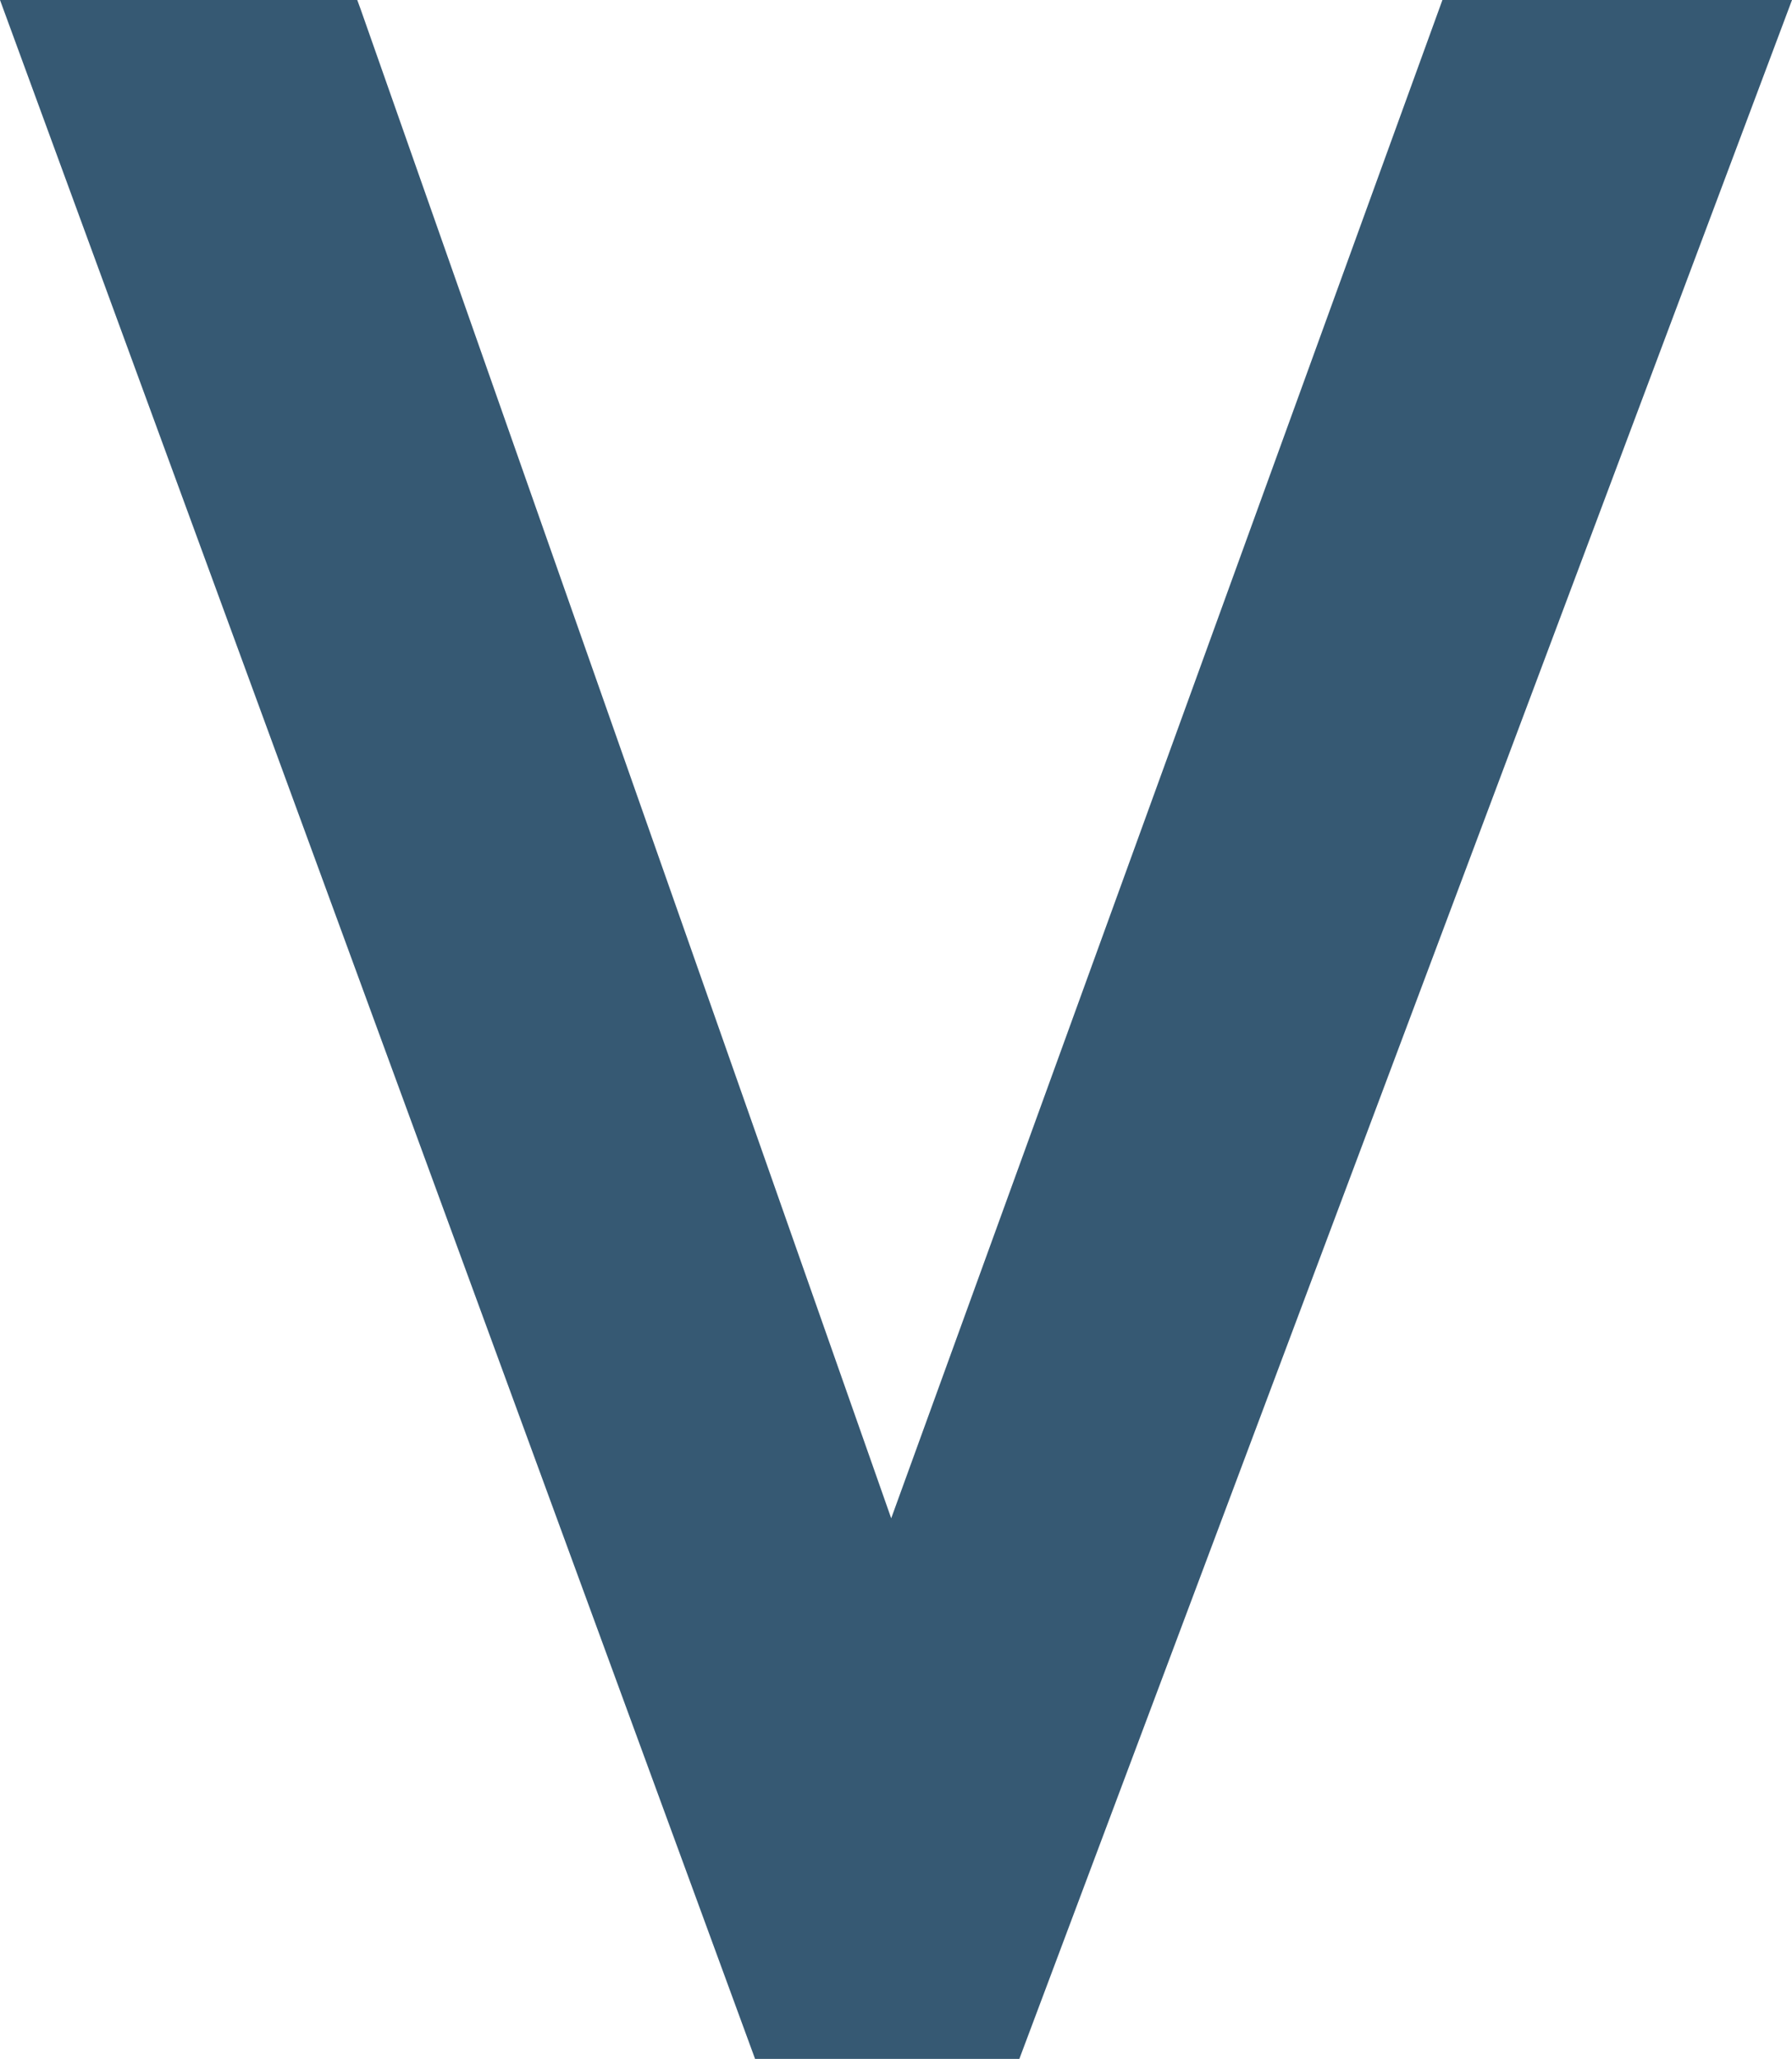 <svg xmlns="http://www.w3.org/2000/svg" version="1.1" xmlns:xlink="http://www.w3.org/1999/xlink" xmlns:svgjs="http://svgjs.dev/svgjs" width="56.08" height="64.4"><svg id="SvgjsSvg1136" xmlns="http://www.w3.org/2000/svg" viewBox="0 0 56.08 64.4"><g id="SvgjsG1135"><g id="SvgjsG1134"><g id="SvgjsG1133"><path d="M27.89,47.49L11.29.3l-.11-.3H0l23.63,64.4h8.27L56.08,0h-10.94l-17.25,47.49Z" fill="#365973"></path></g></g></g></svg><style>@media (prefers-color-scheme: light) { :root { filter: none; } }
@media (prefers-color-scheme: dark) { :root { filter: contrast(0.426) brightness(4); } }
</style></svg>